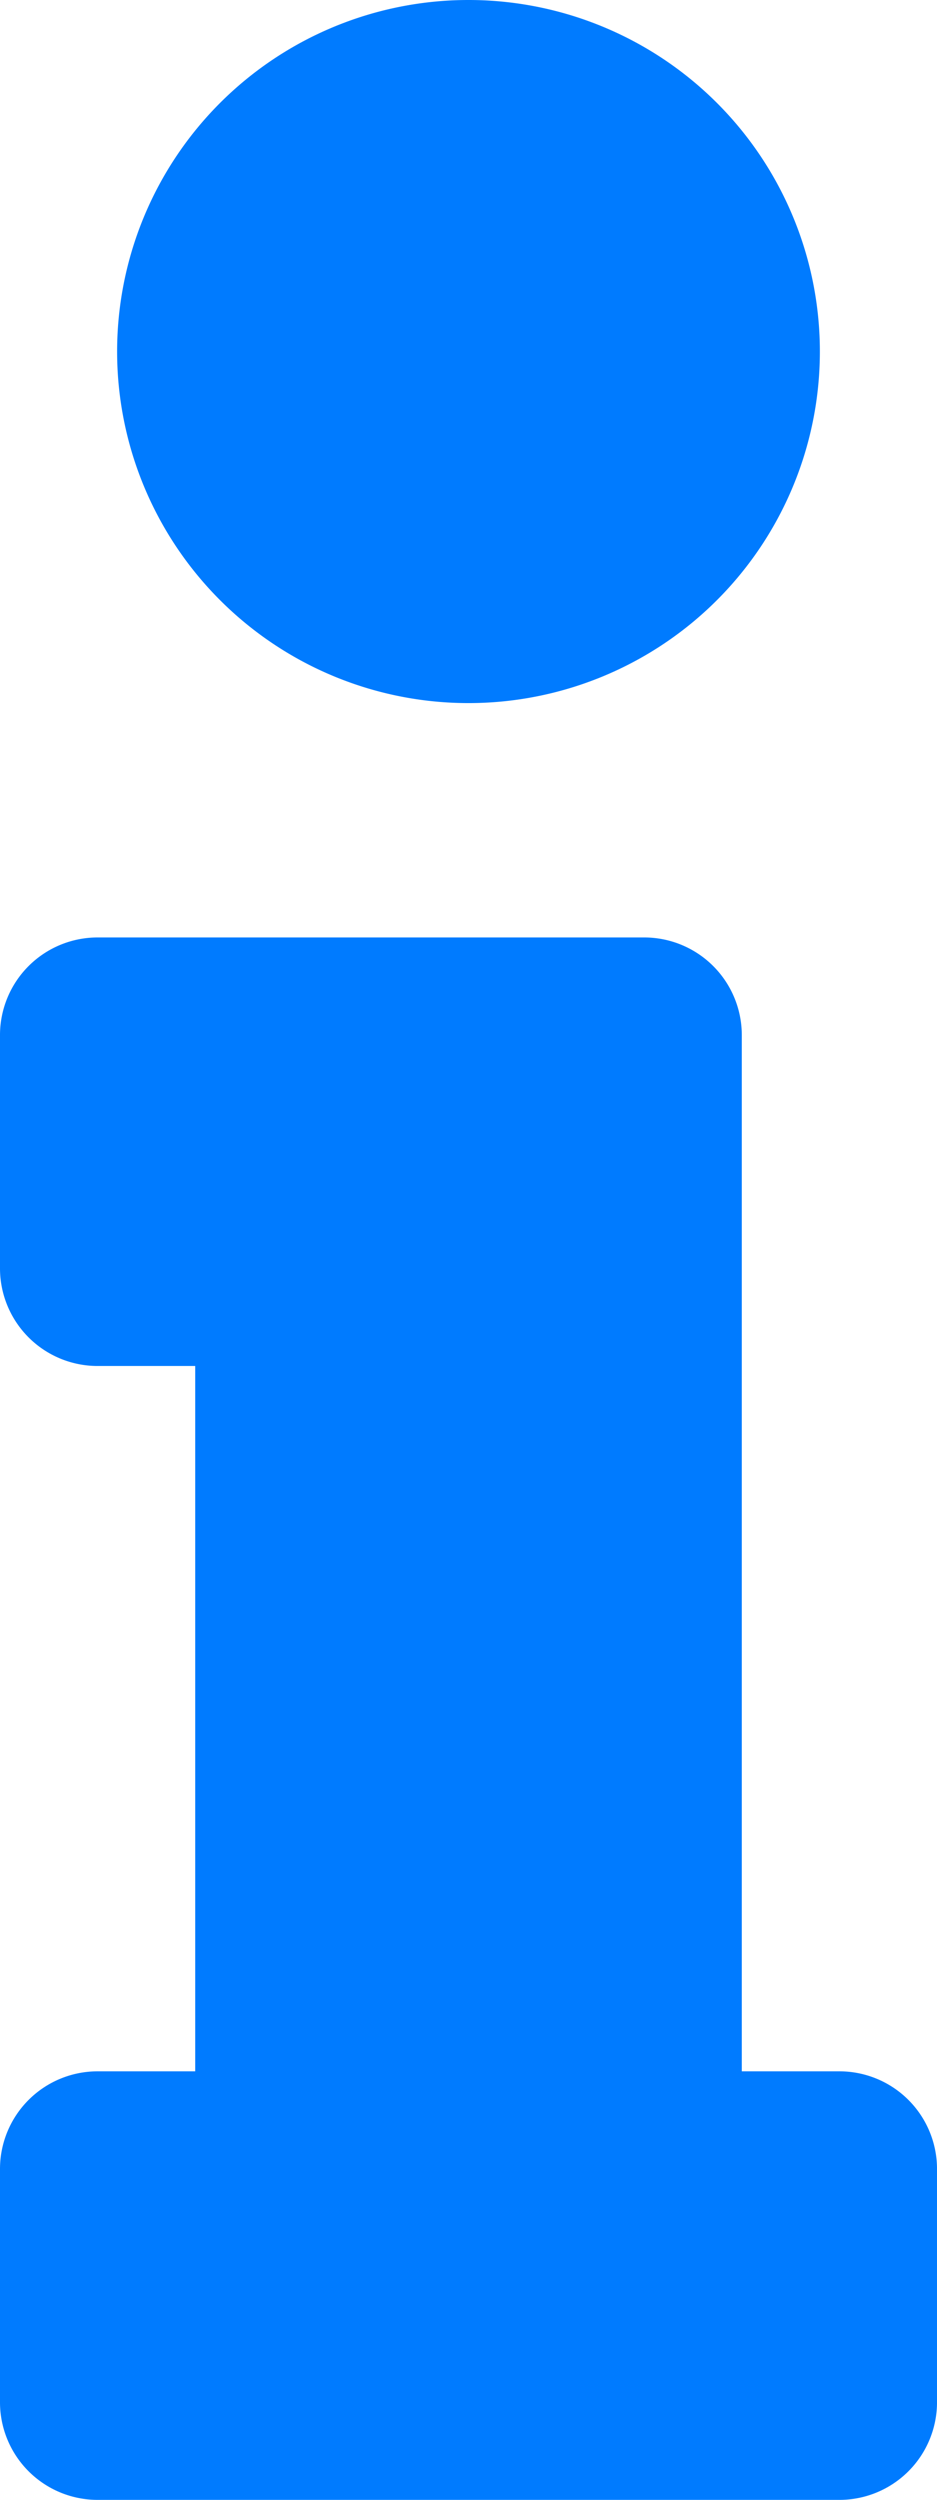 <svg xmlns="http://www.w3.org/2000/svg" width="84.295" height="224.786" viewBox="0 0 84.295 224.786">
  <path id="FontAwsome_info_" data-name="FontAwsome (info)" d="M8.781,186.252h8.781V122.829H8.781A8.781,8.781,0,0,1,0,114.049V93.076a8.781,8.781,0,0,1,8.781-8.781H57.953a8.781,8.781,0,0,1,8.781,8.781v93.176h8.781a8.781,8.781,0,0,1,8.781,8.781v20.973a8.781,8.781,0,0,1-8.781,8.781H8.781A8.781,8.781,0,0,1,0,216.006V195.032A8.781,8.781,0,0,1,8.781,186.252ZM42.147,0A31.611,31.611,0,1,0,73.758,31.611,31.61,31.61,0,0,0,42.147,0Z" fill="#007bff"/>
</svg>
